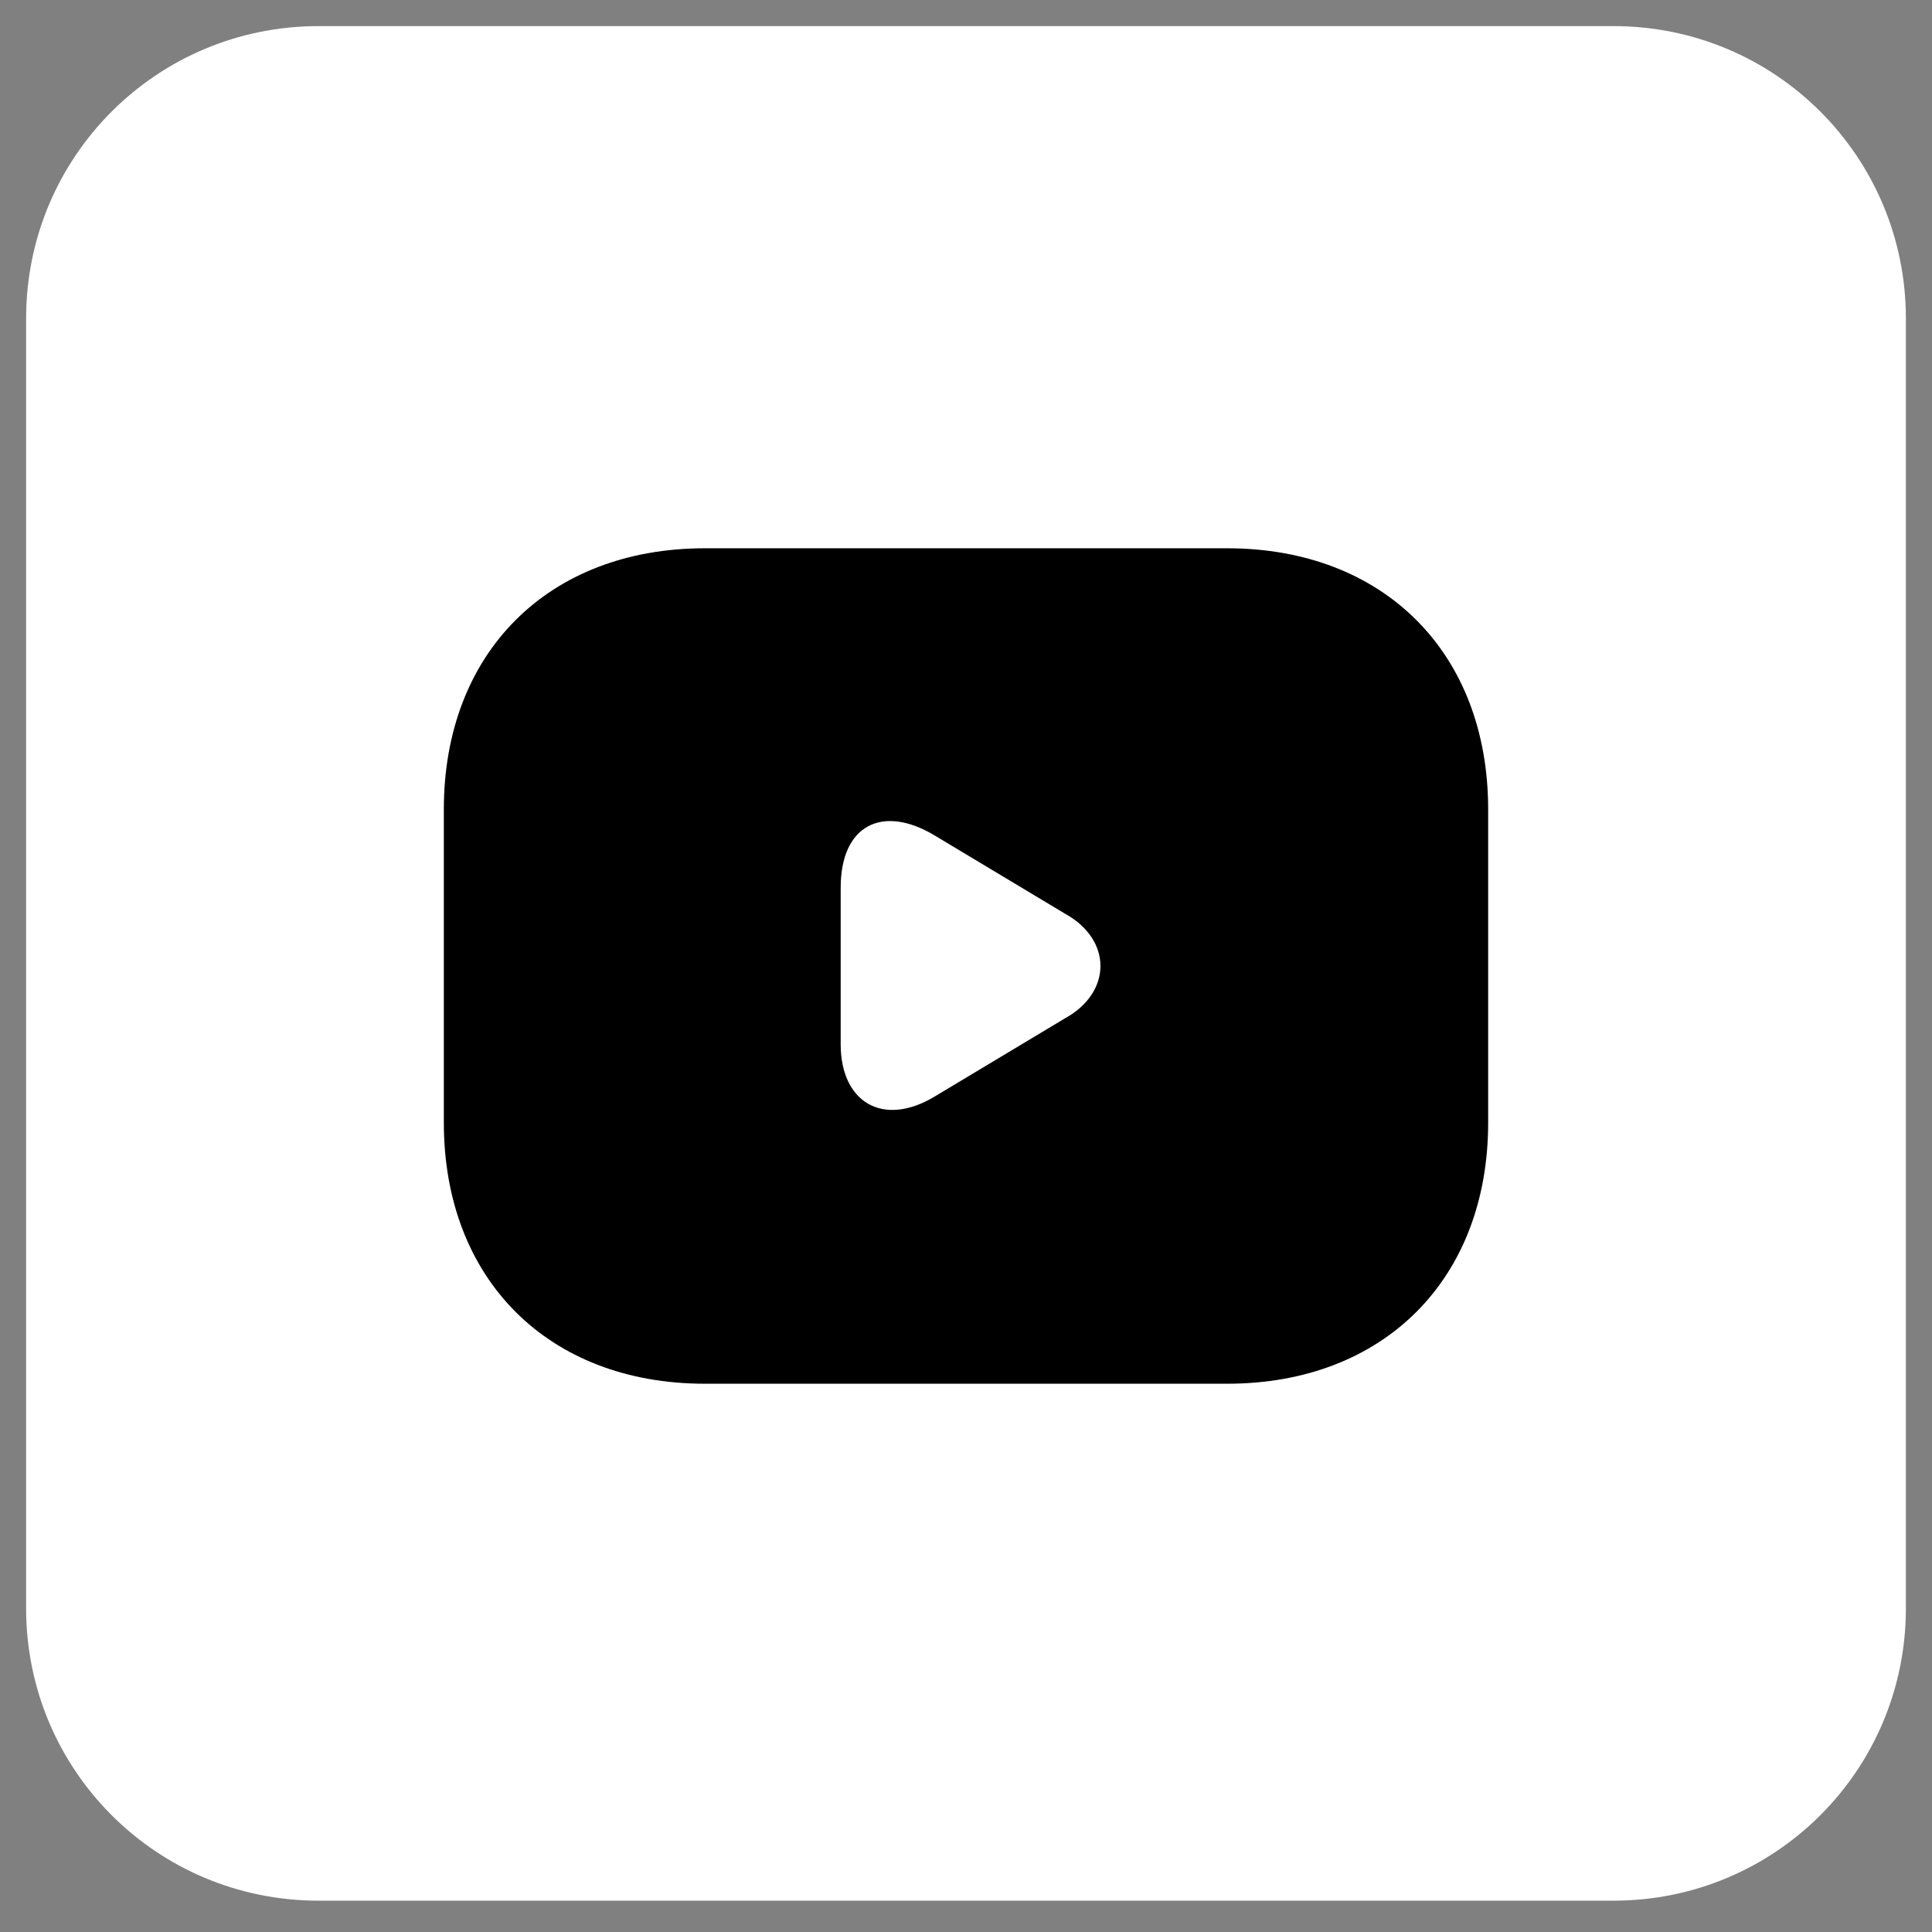 <?xml version="1.0" encoding="utf-8"?>
<!-- Generator: Adobe Illustrator 28.0.0, SVG Export Plug-In . SVG Version: 6.00 Build 0)  -->
<svg version="1.1" id="图层_1" xmlns="http://www.w3.org/2000/svg" xmlns:xlink="http://www.w3.org/1999/xlink" x="0px" y="0px"
	 viewBox="0 0 37 37" style="enable-background:new 0 0 37 37;" xml:space="preserve">
<rect x="0" y="0" width="37" height="37" fill="#808080" stroke="none"/>
<style type="text/css">
	.st0{fill-rule:evenodd;clip-rule:evenodd;fill:#FFFFFF;}
	.st1{fill:#FFFFFF;}
</style>
<path class="st0" d="M20.6,22c0.3,0.3,0.6,0.7,0.6,0.7c2-0.1,2.8-1.4,2.8-1.4c0-2.9-1.3-5.2-1.3-5.2c-1.3-1-2.5-0.9-2.5-0.9
	l-0.1,0.1c1.5,0.5,2.2,1.1,2.2,1.1c-1.4-0.8-3-1.1-4.5-0.8c0,0-0.1,0-0.1,0l0,0c-0.3,0-1.1,0.1-2,0.6c-0.3,0.2-0.5,0.3-0.5,0.3
	s0.7-0.7,2.4-1.2l-0.1-0.1c0,0-1.2,0-2.5,0.9c0,0-1.3,2.3-1.3,5.2c0,0,0.8,1.3,2.7,1.4c0,0,0.3-0.4,0.6-0.7
	c-1.1-0.3-1.6-1.1-1.6-1.1s0.1,0.1,0.3,0.2c0,0,0,0,0.1,0c0.2,0.1,0.5,0.2,0.7,0.3c0.4,0.1,0.8,0.3,1.3,0.4c0.8,0.1,1.6,0.2,2.3,0
	c0.4-0.1,0.9-0.2,1.3-0.4c0.4-0.1,0.7-0.3,1-0.5C22.2,21,21.7,21.7,20.6,22z M16,19.6c0-0.5,0.4-1,0.9-1c0.5,0,0.9,0.5,0.9,1
	c0,0.5-0.4,1-0.9,1C16.5,20.6,16,20.1,16,19.6z M19.3,19.6c0-0.5,0.4-1,0.9-1c0.5,0,0.9,0.5,0.9,1c0,0.5-0.4,1-0.9,1
	C19.7,20.6,19.3,20.1,19.3,19.6z"/>
<path class="st0" d="M30.9,0.5c3.1,0,5.6,2.5,5.6,5.6c0,0,0,0,0,0v24.7c0,3.1-2.5,5.6-5.6,5.6l0,0H6.1c-3.1,0-5.6-2.5-5.6-5.6V6.1
	C0.5,3,3,0.5,6.1,0.5H30.9z"/>
<path class="st1" d="M6.6,6.9h24v24h-24L6.6,6.9z"/>
<path d="M23.5,10.5h-10c-3,0-5,2-5,5v6c0,3,2,5,5,5h10c3,0,5-2,5-5v-6C28.5,12.5,26.5,10.5,23.5,10.5z M20.4,19.5L17.9,21
	c-1,0.6-1.8,0.1-1.8-1v-3c0-1.2,0.8-1.6,1.8-1l2.5,1.5C21.3,18,21.3,19,20.4,19.5z"/>
</svg>
